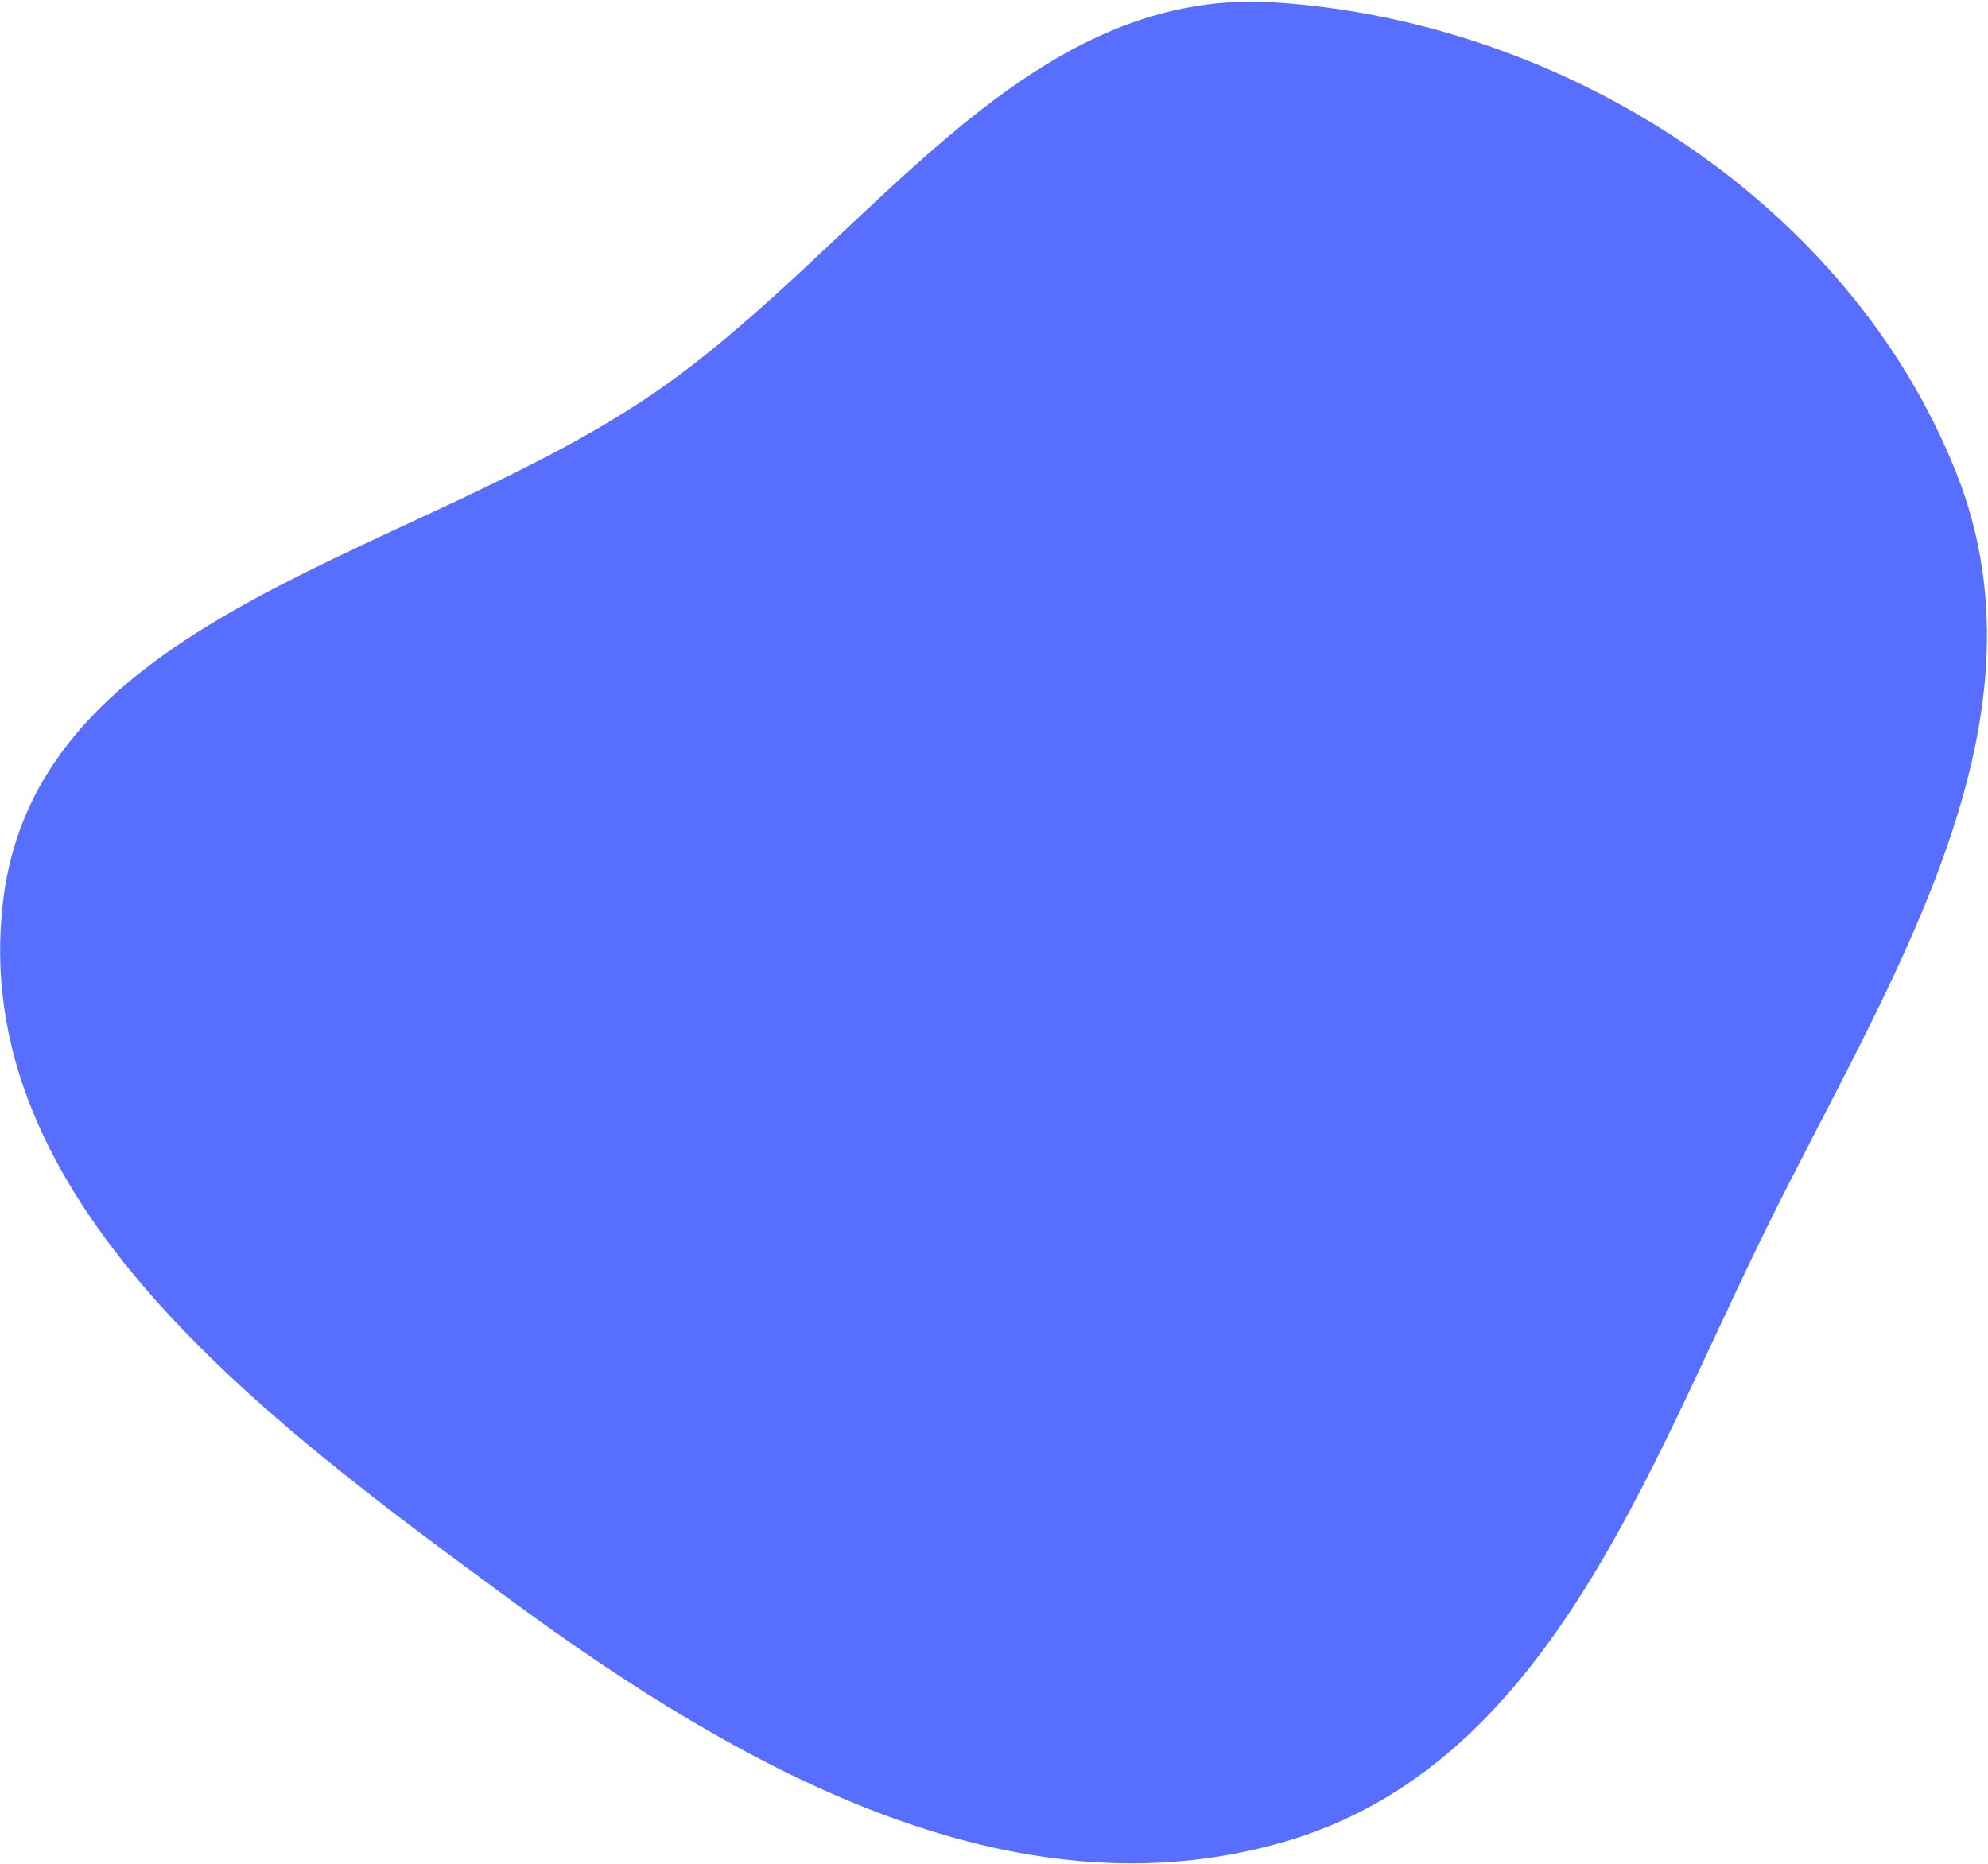 <?xml version="1.0" encoding="UTF-8"?> <svg xmlns="http://www.w3.org/2000/svg" width="1122" height="1052" viewBox="0 0 1122 1052" fill="none"> <path fill-rule="evenodd" clip-rule="evenodd" d="M1.857 507.612C22.23 343.717 238.745 313.826 373.715 218.642C490.807 136.066 576.739 -8.07 719.709 1.367C883.185 12.159 1043.64 114.586 1104.1 266.856C1161.39 411.169 1063.88 556.667 995.54 696.09C928.139 833.598 872.459 996.174 725.504 1039.25C571.518 1084.39 417.926 998.308 288.609 903.303C150.499 801.838 -19.283 677.679 1.857 507.612Z" fill="#586EFF"></path> </svg> 